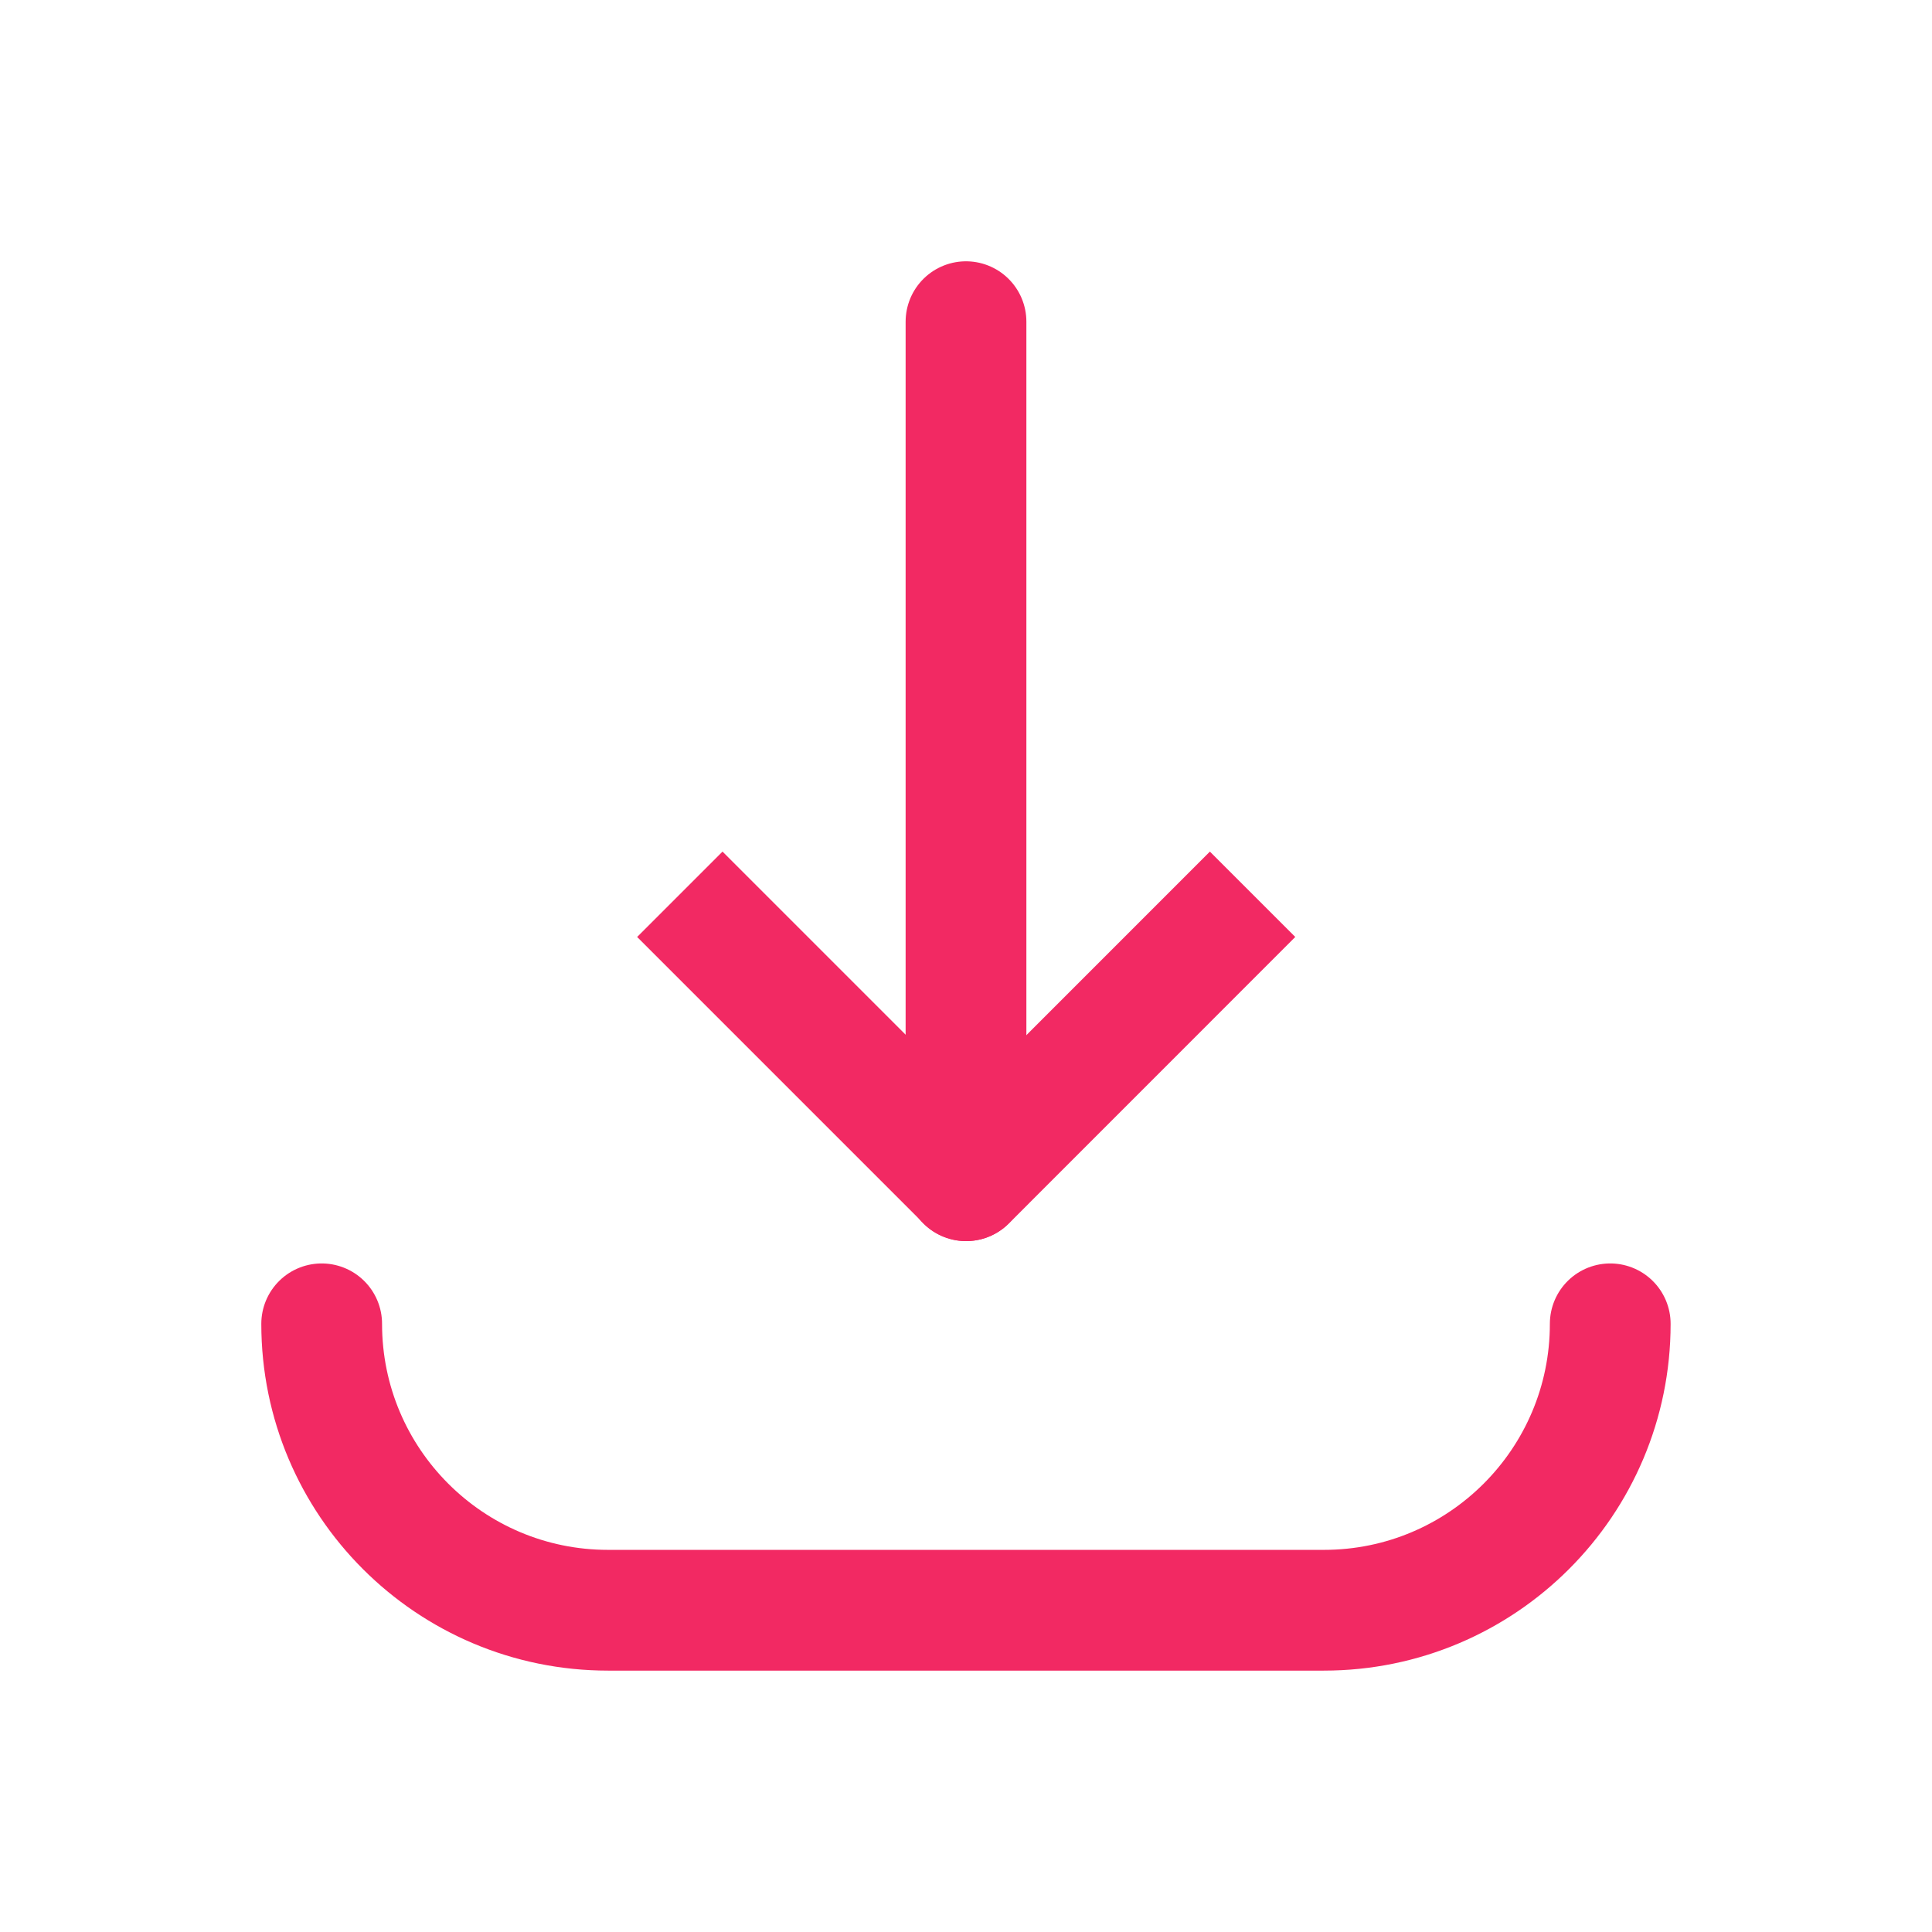 <svg width="24" height="24" viewBox="0 0 24 24" fill="none" xmlns="http://www.w3.org/2000/svg">
<path d="M15.56 11.109L12.003 14.667L8.445 11.109" stroke="#F22963" stroke-width="1.5" stroke-linejoin="round"/>
<path d="M12 3.996V14.668" stroke="#F22963" stroke-width="1.5" stroke-linecap="round" stroke-linejoin="round"/>
<path d="M20.003 16.445C20.003 18.41 18.41 20.003 16.445 20.003H7.554C5.589 20.003 3.996 18.41 3.996 16.445" stroke="#F22963" stroke-width="1.5" stroke-linecap="round" stroke-linejoin="round"/>
</svg>
